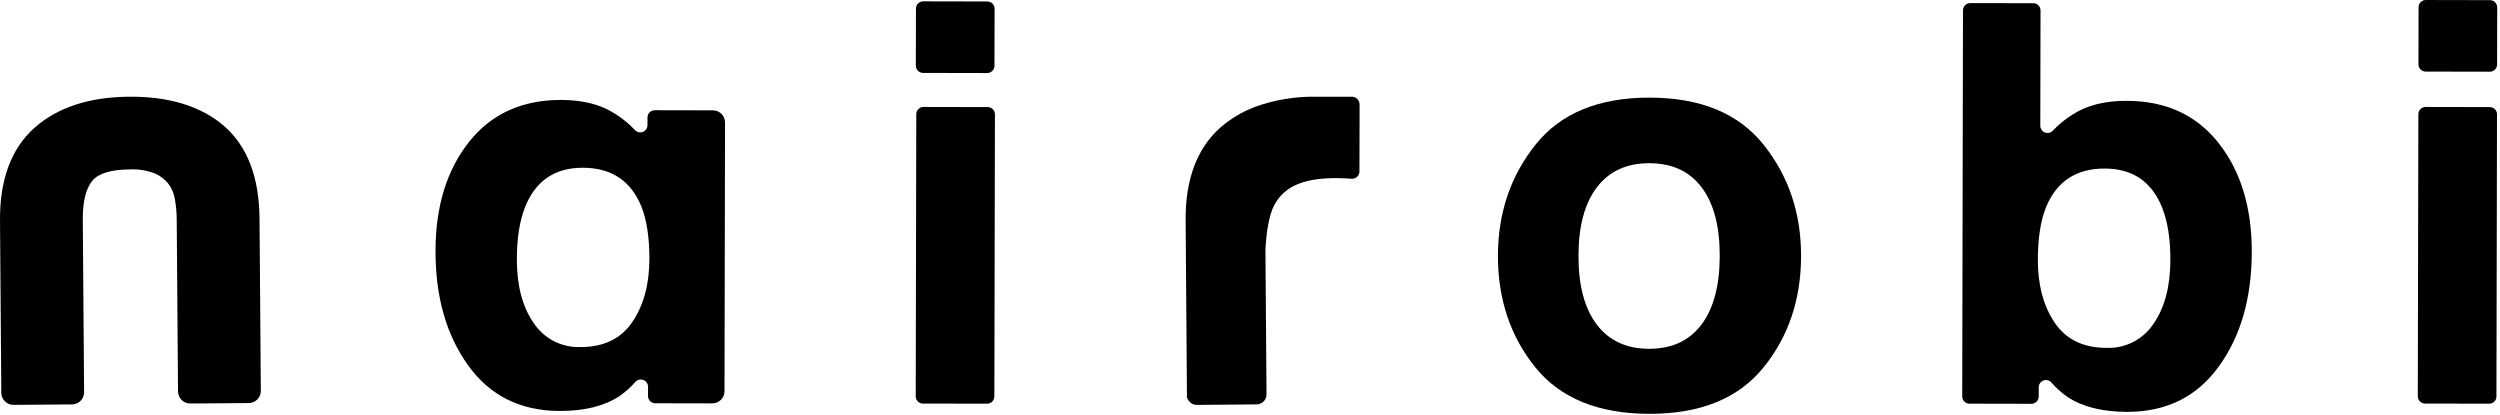 <svg width="777" height="129" viewBox="0 0 777 129" fill="none" xmlns="http://www.w3.org/2000/svg">
<path d="M69.654 39.181C62.571 33.03 52.63 29.96 40.103 30.055C27.747 30.149 17.877 33.385 10.77 39.675C3.528 46.086 -0.095 55.784 0.002 68.497L0.408 122.081C0.415 123.082 0.819 124.04 1.532 124.743C2.244 125.446 3.207 125.837 4.208 125.831L22.393 125.693C23.394 125.685 24.351 125.279 25.054 124.565C25.756 123.851 26.146 122.887 26.138 121.886L25.731 68.302C25.688 62.656 26.699 58.565 28.731 56.142C30.631 53.874 34.516 52.702 40.27 52.658C42.958 52.513 45.645 52.944 48.153 53.921C49.79 54.628 51.228 55.727 52.339 57.121C53.355 58.479 54.035 60.059 54.322 61.731C54.708 63.824 54.909 65.947 54.922 68.076L55.328 121.66C55.335 122.661 55.739 123.618 56.452 124.321C57.164 125.025 58.127 125.416 59.128 125.41L77.311 125.272C77.807 125.269 78.299 125.169 78.756 124.976C79.214 124.783 79.629 124.502 79.977 124.149C80.326 123.795 80.602 123.377 80.789 122.917C80.975 122.457 81.07 121.964 81.066 121.468L80.659 67.884C80.566 55.095 76.86 45.436 69.654 39.181Z" fill="black"/>
<path d="M284.782 35.487L284.607 123.176C284.604 124.418 285.609 125.427 286.851 125.429L306.795 125.469C308.037 125.472 309.046 124.467 309.049 123.225L309.224 35.536C309.226 34.294 308.222 33.285 306.979 33.282L287.035 33.242C285.793 33.24 284.784 34.245 284.782 35.487Z" fill="black"/>
<path d="M512.766 30.342C496.921 30.311 485.099 35.16 477.3 44.891C469.501 54.621 465.587 66.134 465.56 79.429C465.533 92.95 469.399 104.52 477.16 114.141C484.921 123.761 496.723 128.587 512.568 128.618C528.411 128.65 540.233 123.871 548.033 114.281C555.833 104.691 559.746 93.136 559.773 79.616C559.8 66.321 555.933 54.793 548.173 45.032C540.413 35.271 528.611 30.374 512.766 30.342ZM528.78 100.921C524.992 105.925 519.574 108.42 512.526 108.405C505.478 108.39 500.056 105.874 496.261 100.857C492.465 95.838 490.576 88.712 490.594 79.479C490.612 70.246 492.529 63.142 496.345 58.166C500.161 53.192 505.594 50.711 512.645 50.725C519.696 50.738 525.103 53.24 528.868 58.231C532.636 63.22 534.511 70.331 534.493 79.566C534.475 88.801 532.572 95.919 528.784 100.921H528.78Z" fill="black"/>
<path d="M660.953 31.337C654.201 31.323 648.637 32.721 644.261 35.532C641.95 36.96 639.834 38.682 637.967 40.656C637.653 40.973 637.252 41.19 636.815 41.278C636.377 41.367 635.923 41.323 635.511 41.152C635.099 40.982 634.747 40.692 634.5 40.32C634.253 39.948 634.122 39.511 634.125 39.065L634.196 3.255C634.197 2.658 633.961 2.086 633.54 1.663C633.119 1.24 632.547 1.002 631.951 1.001L612.351 0.963C612.056 0.962 611.763 1.019 611.49 1.132C611.217 1.244 610.968 1.41 610.759 1.618C610.55 1.827 610.384 2.074 610.27 2.347C610.156 2.619 610.098 2.911 610.097 3.207L609.859 123.207C609.858 123.803 610.094 124.376 610.515 124.798C610.936 125.221 611.507 125.46 612.104 125.461L631.372 125.499C631.667 125.499 631.96 125.442 632.233 125.329C632.506 125.217 632.754 125.051 632.963 124.843C633.173 124.634 633.339 124.387 633.452 124.114C633.566 123.842 633.624 123.549 633.625 123.254L633.631 120.385C633.63 119.93 633.767 119.485 634.024 119.109C634.281 118.733 634.645 118.443 635.069 118.278C635.493 118.113 635.957 118.08 636.401 118.184C636.844 118.287 637.246 118.522 637.553 118.858C639.044 120.587 640.752 122.116 642.636 123.407C647.276 126.461 653.422 127.994 661.073 128.007C673.257 128.031 682.759 123.342 689.58 113.94C696.401 104.538 699.825 92.676 699.852 78.354C699.879 64.541 696.453 53.258 689.576 44.504C682.699 35.75 673.158 31.361 660.953 31.337ZM669.312 100.621C667.729 103.021 665.553 104.972 662.996 106.286C660.438 107.599 657.585 108.231 654.712 108.121C647.491 108.106 642.124 105.502 638.612 100.308C635.1 95.114 633.351 88.57 633.364 80.676C633.377 73.967 634.24 68.501 635.955 64.276C639.268 56.331 645.33 52.368 654.142 52.386C662.84 52.404 668.801 56.475 672.026 64.601C673.722 68.89 674.564 74.304 674.552 80.844C674.537 89.017 672.791 95.609 669.312 100.621Z" fill="black"/>
<path d="M751.69 2.249L751.654 19.994C751.652 21.236 752.657 22.245 753.899 22.247L773.843 22.287C775.085 22.29 776.094 21.285 776.096 20.043L776.132 2.298C776.134 1.055 775.129 0.047 773.887 0.044L753.943 0.004C752.701 0.002 751.692 1.007 751.69 2.249Z" fill="black"/>
<path d="M751.626 35.487L751.451 123.176C751.448 124.418 752.453 125.427 753.695 125.429L773.639 125.469C774.881 125.472 775.89 124.467 775.893 123.225L776.068 35.536C776.07 34.294 775.066 33.285 773.823 33.282L753.879 33.242C752.637 33.24 751.628 34.245 751.626 35.487Z" fill="black"/>
<path d="M221.566 34.293L203.493 34.257C203.198 34.256 202.905 34.314 202.632 34.426C202.359 34.539 202.11 34.704 201.901 34.913C201.692 35.121 201.526 35.368 201.412 35.641C201.299 35.914 201.24 36.207 201.24 36.502L201.235 38.895C201.236 39.341 201.104 39.778 200.855 40.148C200.607 40.519 200.254 40.807 199.841 40.977C199.428 41.146 198.974 41.188 198.537 41.098C198.1 41.008 197.699 40.789 197.387 40.471C195.528 38.49 193.419 36.759 191.113 35.322C186.749 32.495 181.19 31.074 174.437 31.06C162.237 31.036 152.681 35.387 145.768 44.113C138.855 52.839 135.385 64.109 135.358 77.922C135.33 92.244 138.707 104.12 145.489 113.549C152.271 122.978 161.754 127.705 173.939 127.729C181.591 127.744 187.743 126.233 192.395 123.198C194.283 121.915 195.998 120.393 197.495 118.67C197.804 118.336 198.206 118.102 198.65 118.001C199.094 117.899 199.558 117.934 199.981 118.101C200.405 118.267 200.768 118.558 201.023 118.935C201.279 119.311 201.414 119.757 201.412 120.212L201.406 123.082C201.405 123.377 201.463 123.67 201.576 123.943C201.688 124.216 201.853 124.464 202.062 124.673C202.27 124.883 202.518 125.049 202.791 125.162C203.063 125.276 203.356 125.335 203.651 125.335L221.386 125.37C222.389 125.372 223.351 124.975 224.062 124.268C224.772 123.56 225.173 122.599 225.175 121.596L225.34 38.082C225.341 37.585 225.244 37.093 225.055 36.634C224.866 36.175 224.589 35.757 224.238 35.405C223.888 35.053 223.471 34.774 223.013 34.583C222.554 34.392 222.063 34.294 221.566 34.293ZM196.503 100.117C192.97 105.299 187.592 107.882 180.371 107.866C177.498 107.965 174.648 107.322 172.097 105.999C169.545 104.675 167.378 102.716 165.804 100.311C162.347 95.286 160.626 88.686 160.641 80.511C160.654 73.971 161.518 68.56 163.231 64.277C166.488 56.164 172.465 52.116 181.163 52.134C189.974 52.151 196.021 56.138 199.303 64.095C201.001 68.327 201.843 73.798 201.829 80.508C201.812 88.401 200.036 94.938 196.501 100.117H196.503Z" fill="black"/>
<path d="M284.675 2.665L284.64 20.41C284.637 21.652 285.642 22.661 286.884 22.663L306.828 22.703C308.07 22.706 309.079 21.701 309.082 20.459L309.117 2.714C309.119 1.471 308.115 0.463 306.872 0.46L286.928 0.42C285.686 0.418 284.677 1.423 284.675 2.665Z" fill="black"/>
<path d="M389.705 33.362C385.88 34.837 382.345 36.974 379.261 39.675C372.019 46.086 368.396 55.783 368.493 68.496L368.904 122.691L368.842 122.955C368.843 123.45 369.009 123.932 369.314 124.323C369.576 124.784 369.956 125.168 370.416 125.434C370.875 125.7 371.397 125.839 371.928 125.837L390.566 125.688C390.972 125.685 391.374 125.602 391.748 125.443C392.122 125.285 392.461 125.055 392.746 124.766C393.031 124.476 393.257 124.134 393.409 123.757C393.562 123.381 393.639 122.978 393.636 122.572L393.295 77.628C393.568 72.028 394.47 66.735 396.022 63.786C399.36 57.479 405.879 55.334 415.577 55.352C416.31 55.352 417.269 55.383 418.453 55.443C418.96 55.468 419.498 55.503 420.067 55.55C420.379 55.575 420.692 55.535 420.987 55.433C421.283 55.331 421.554 55.169 421.784 54.957C422.014 54.745 422.198 54.488 422.324 54.202C422.45 53.916 422.515 53.607 422.516 53.295L422.544 39.245L422.556 39.216V32.456C422.556 31.82 422.303 31.21 421.853 30.76C421.403 30.31 420.793 30.057 420.156 30.057H408.596C402.365 29.998 396.173 31.038 390.303 33.13" fill="black"/>
</svg>
